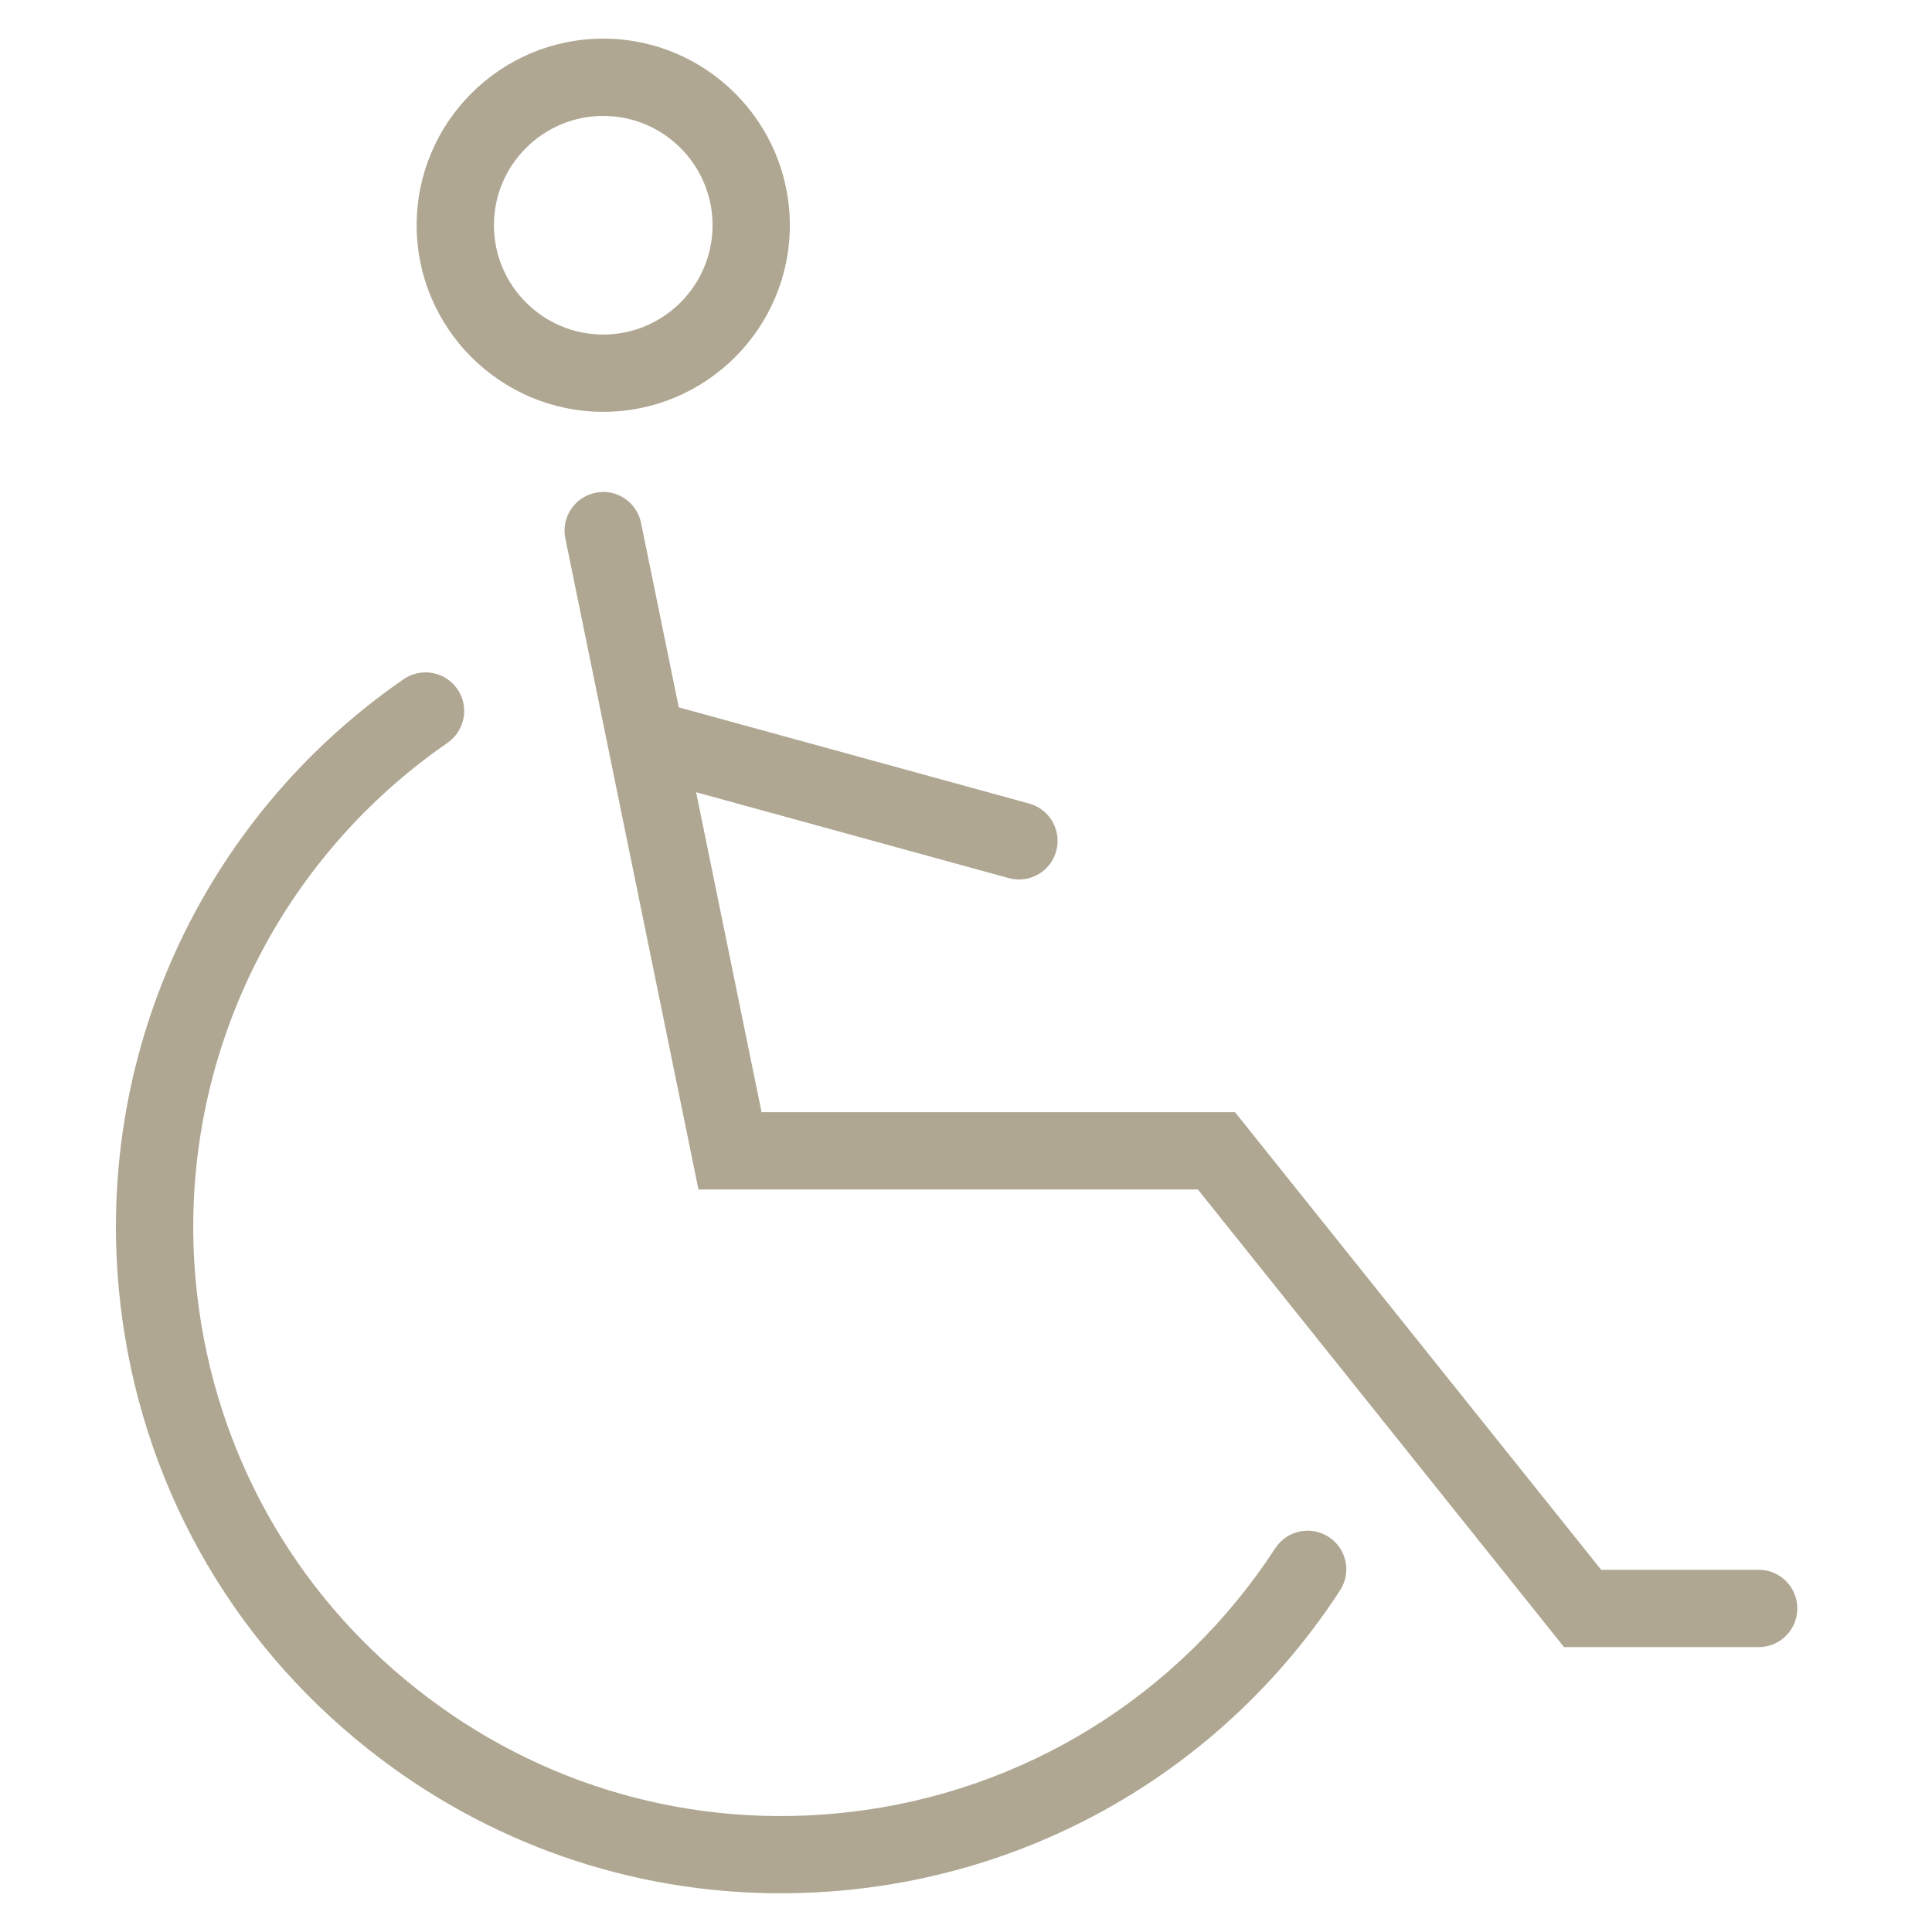 <?xml version="1.0" encoding="utf-8"?>
<svg width="50" height="50" viewBox="0 0 50 50" fill="none" xmlns="http://www.w3.org/2000/svg">
<path d="M45.514 42.627H40.477L31.001 30.784H18.076L14.631 13.933C14.52 13.392 14.869 12.864 15.41 12.753C15.95 12.637 16.479 12.991 16.59 13.532L19.709 28.783H31.962L41.438 40.626H45.514C46.067 40.626 46.514 41.073 46.514 41.626C46.514 42.179 46.067 42.627 45.514 42.627Z" fill="#AFA792"/>
<path d="M15.612 10.658C12.949 10.658 10.783 8.491 10.783 5.829C10.783 3.167 12.95 1 15.612 1C18.274 1 20.441 3.167 20.441 5.829C20.441 8.491 18.275 10.658 15.612 10.658ZM15.612 3C14.052 3 12.783 4.269 12.783 5.829C12.783 7.389 14.052 8.658 15.612 8.658C17.172 8.658 18.441 7.389 18.441 5.829C18.441 4.269 17.172 3 15.612 3Z" fill="#AFA792"/>
<path d="M26.372 22.761C26.284 22.761 26.195 22.749 26.106 22.725L16.805 20.171C16.272 20.025 15.959 19.474 16.105 18.942C16.251 18.409 16.801 18.093 17.334 18.242L26.635 20.796C27.168 20.942 27.481 21.493 27.334 22.025C27.214 22.469 26.811 22.761 26.372 22.761Z" fill="#AFA792"/>
<path d="M20.198 48.998C16.33 48.998 12.601 47.704 9.524 45.265C5.918 42.405 3.642 38.312 3.115 33.74C2.382 27.403 5.19 21.21 10.444 17.578C10.9 17.265 11.521 17.378 11.836 17.832C12.15 18.287 12.036 18.91 11.582 19.224C6.937 22.434 4.455 27.91 5.103 33.511C5.569 37.553 7.581 41.171 10.769 43.699C13.956 46.228 17.941 47.364 21.977 46.897C26.499 46.376 30.518 43.887 33.004 40.068C33.304 39.606 33.923 39.475 34.388 39.776C34.851 40.077 34.982 40.697 34.68 41.16C31.868 45.479 27.322 48.295 22.206 48.884C21.534 48.96 20.864 48.998 20.198 48.998Z" fill="#AFA792"/>
</svg>
